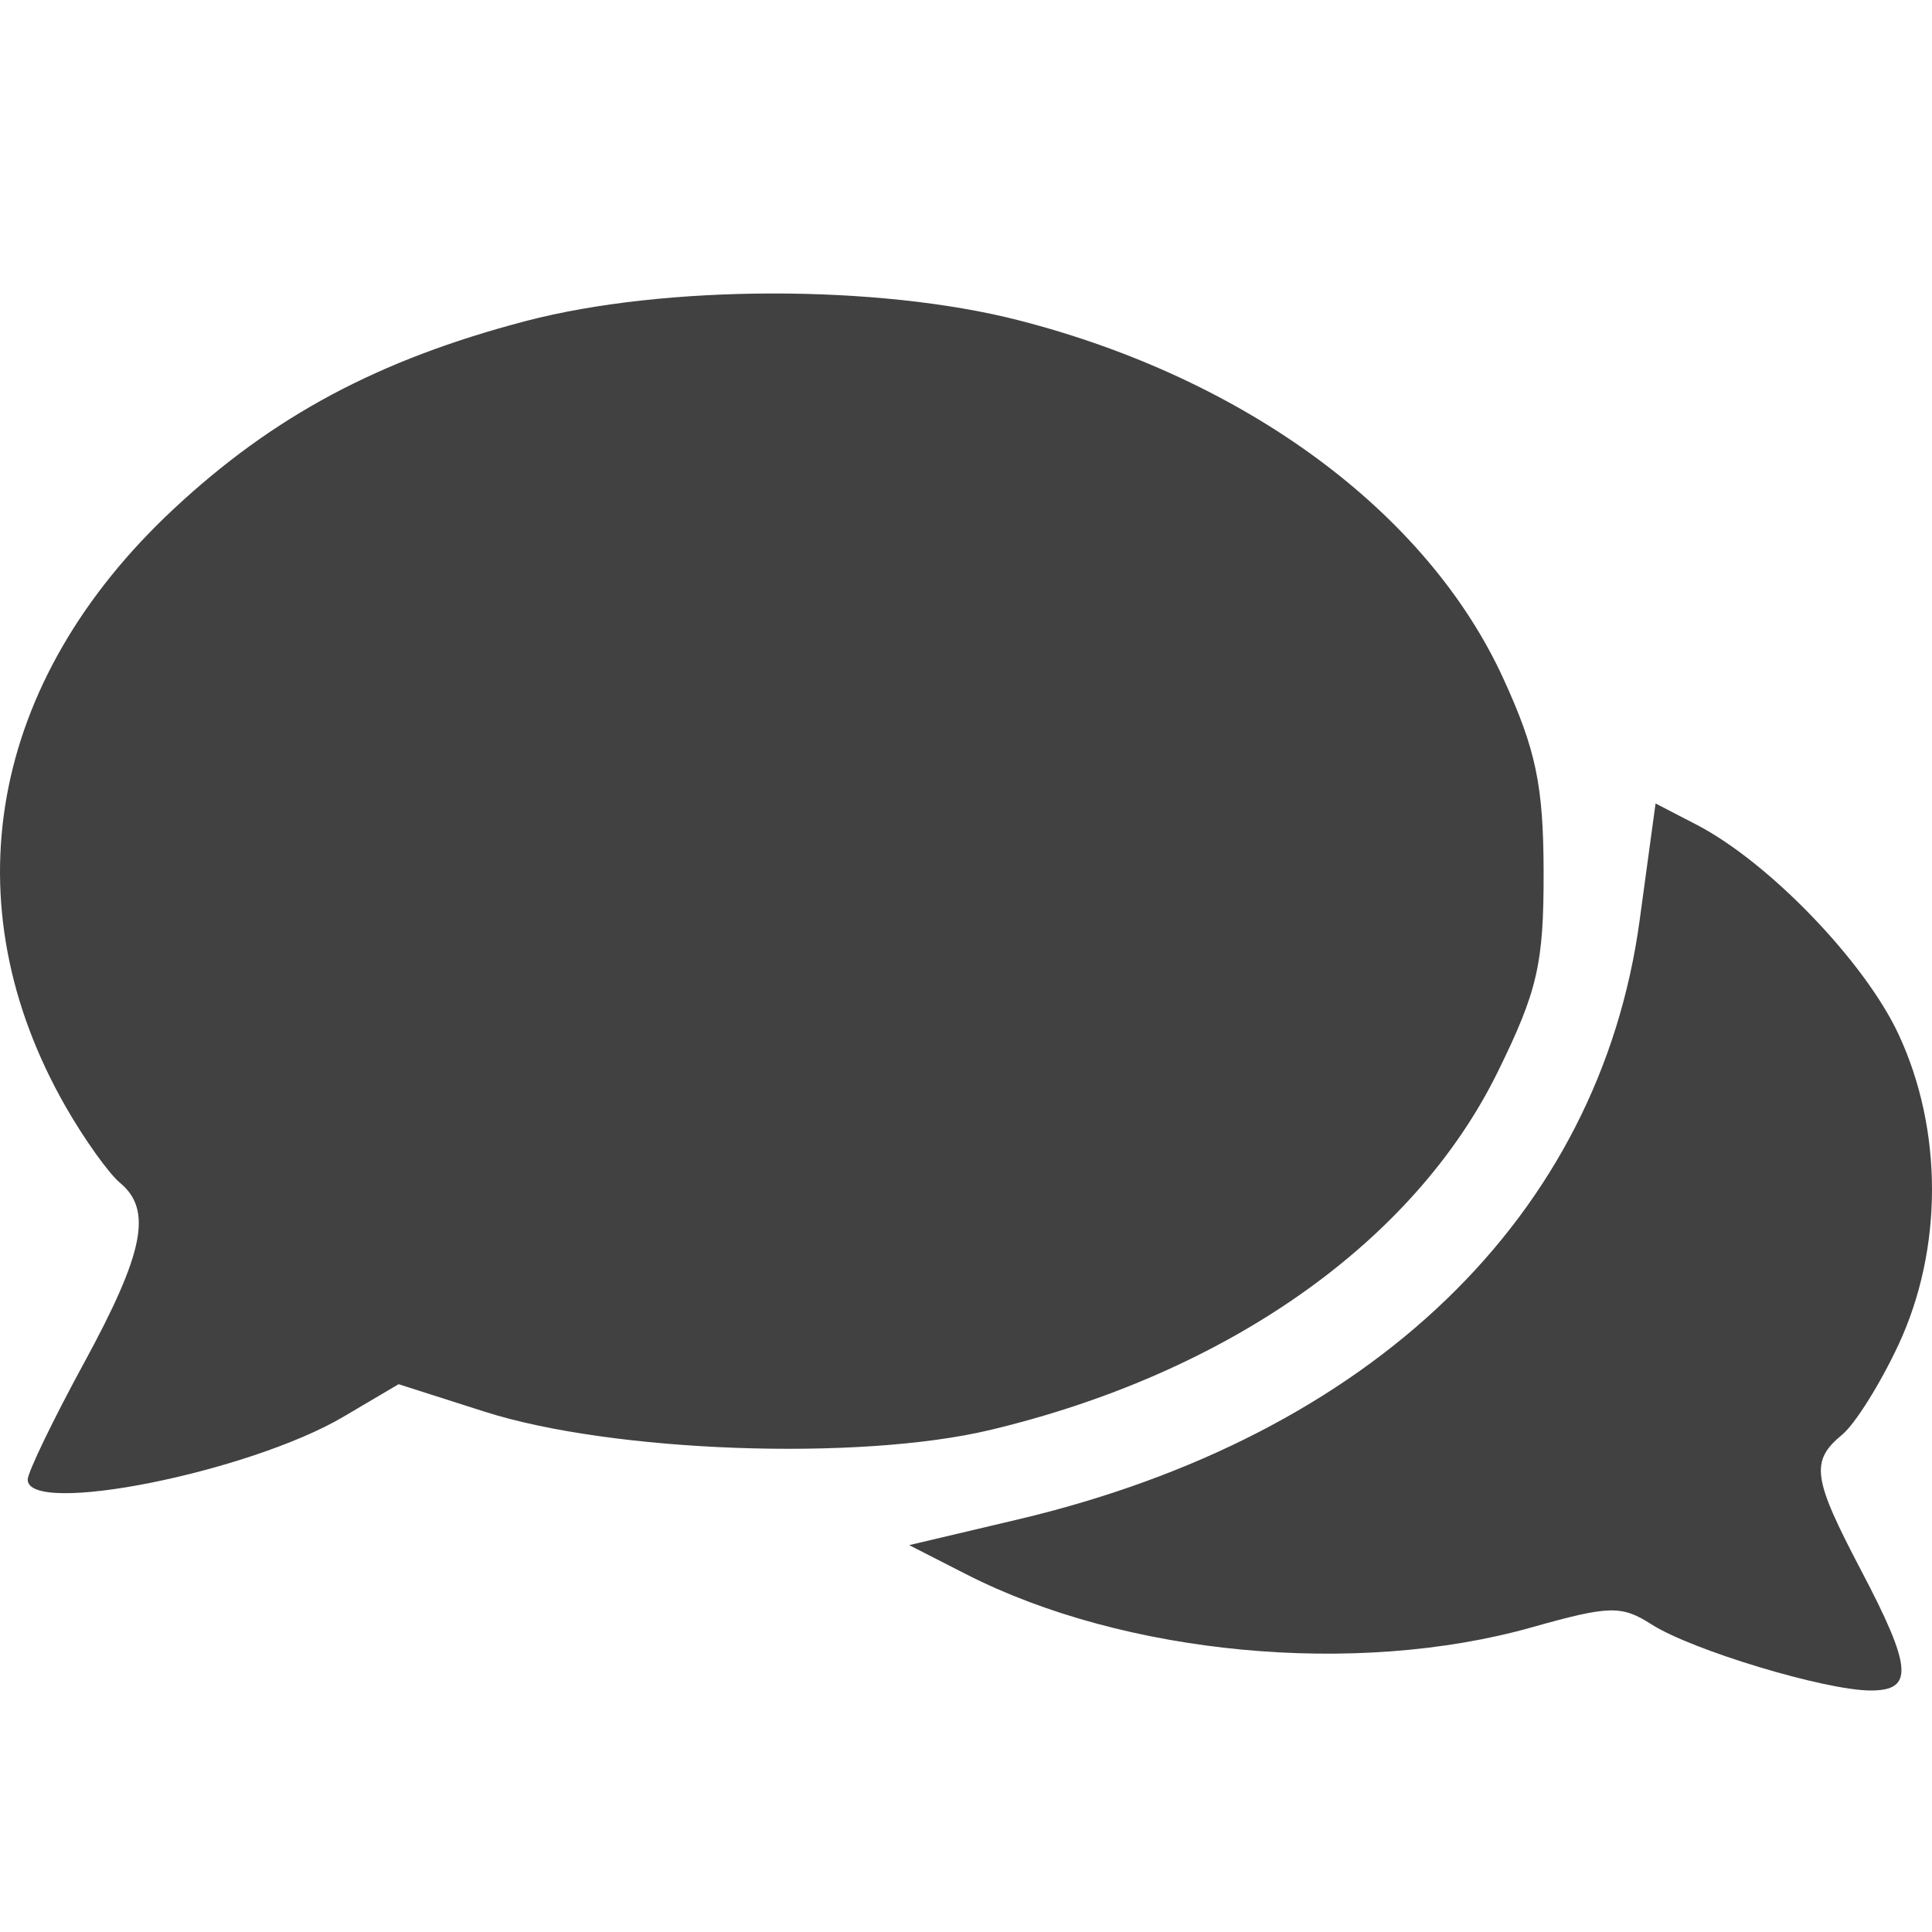 <svg width="140" height="140" viewBox="0 0 140 140" fill="none" xmlns="http://www.w3.org/2000/svg">
<path fill-rule="evenodd" clip-rule="evenodd" d="M38.095 23.265C27.43 26.063 19.802 30.139 12.551 36.913C-0.79 49.374 -3.681 65.462 4.77 80.215C6.112 82.559 7.879 85.032 8.696 85.712C11.061 87.676 10.442 90.771 6.081 98.779C3.841 102.893 2.007 106.692 2.007 107.218C2.007 109.894 18.057 106.694 24.899 102.656L28.884 100.304L35.119 102.296C44.348 105.244 62.225 105.893 71.743 103.623C88.973 99.516 102.471 89.998 108.526 77.686C111.415 71.811 111.87 69.832 111.856 63.189C111.844 56.916 111.302 54.322 108.924 49.14C103.405 37.116 90.273 27.423 73.786 23.202C63.612 20.598 48.161 20.625 38.095 23.265ZM118.812 66.707C115.891 88.145 99.371 104.054 73.745 110.109L65.882 111.966L70.001 114.07C81.477 119.932 98.266 121.511 110.987 117.926C116.623 116.337 117.5 116.316 119.674 117.708C122.596 119.579 132.281 122.5 135.564 122.5C138.697 122.5 138.564 120.839 134.867 113.804C131.335 107.084 131.169 105.884 133.497 103.955C134.43 103.184 136.264 100.25 137.575 97.437C140.811 90.489 140.808 81.867 137.567 74.931C135.105 69.663 128.163 62.465 122.935 59.759L119.968 58.222L118.812 66.707Z" fill="#414141"/>
</svg>
